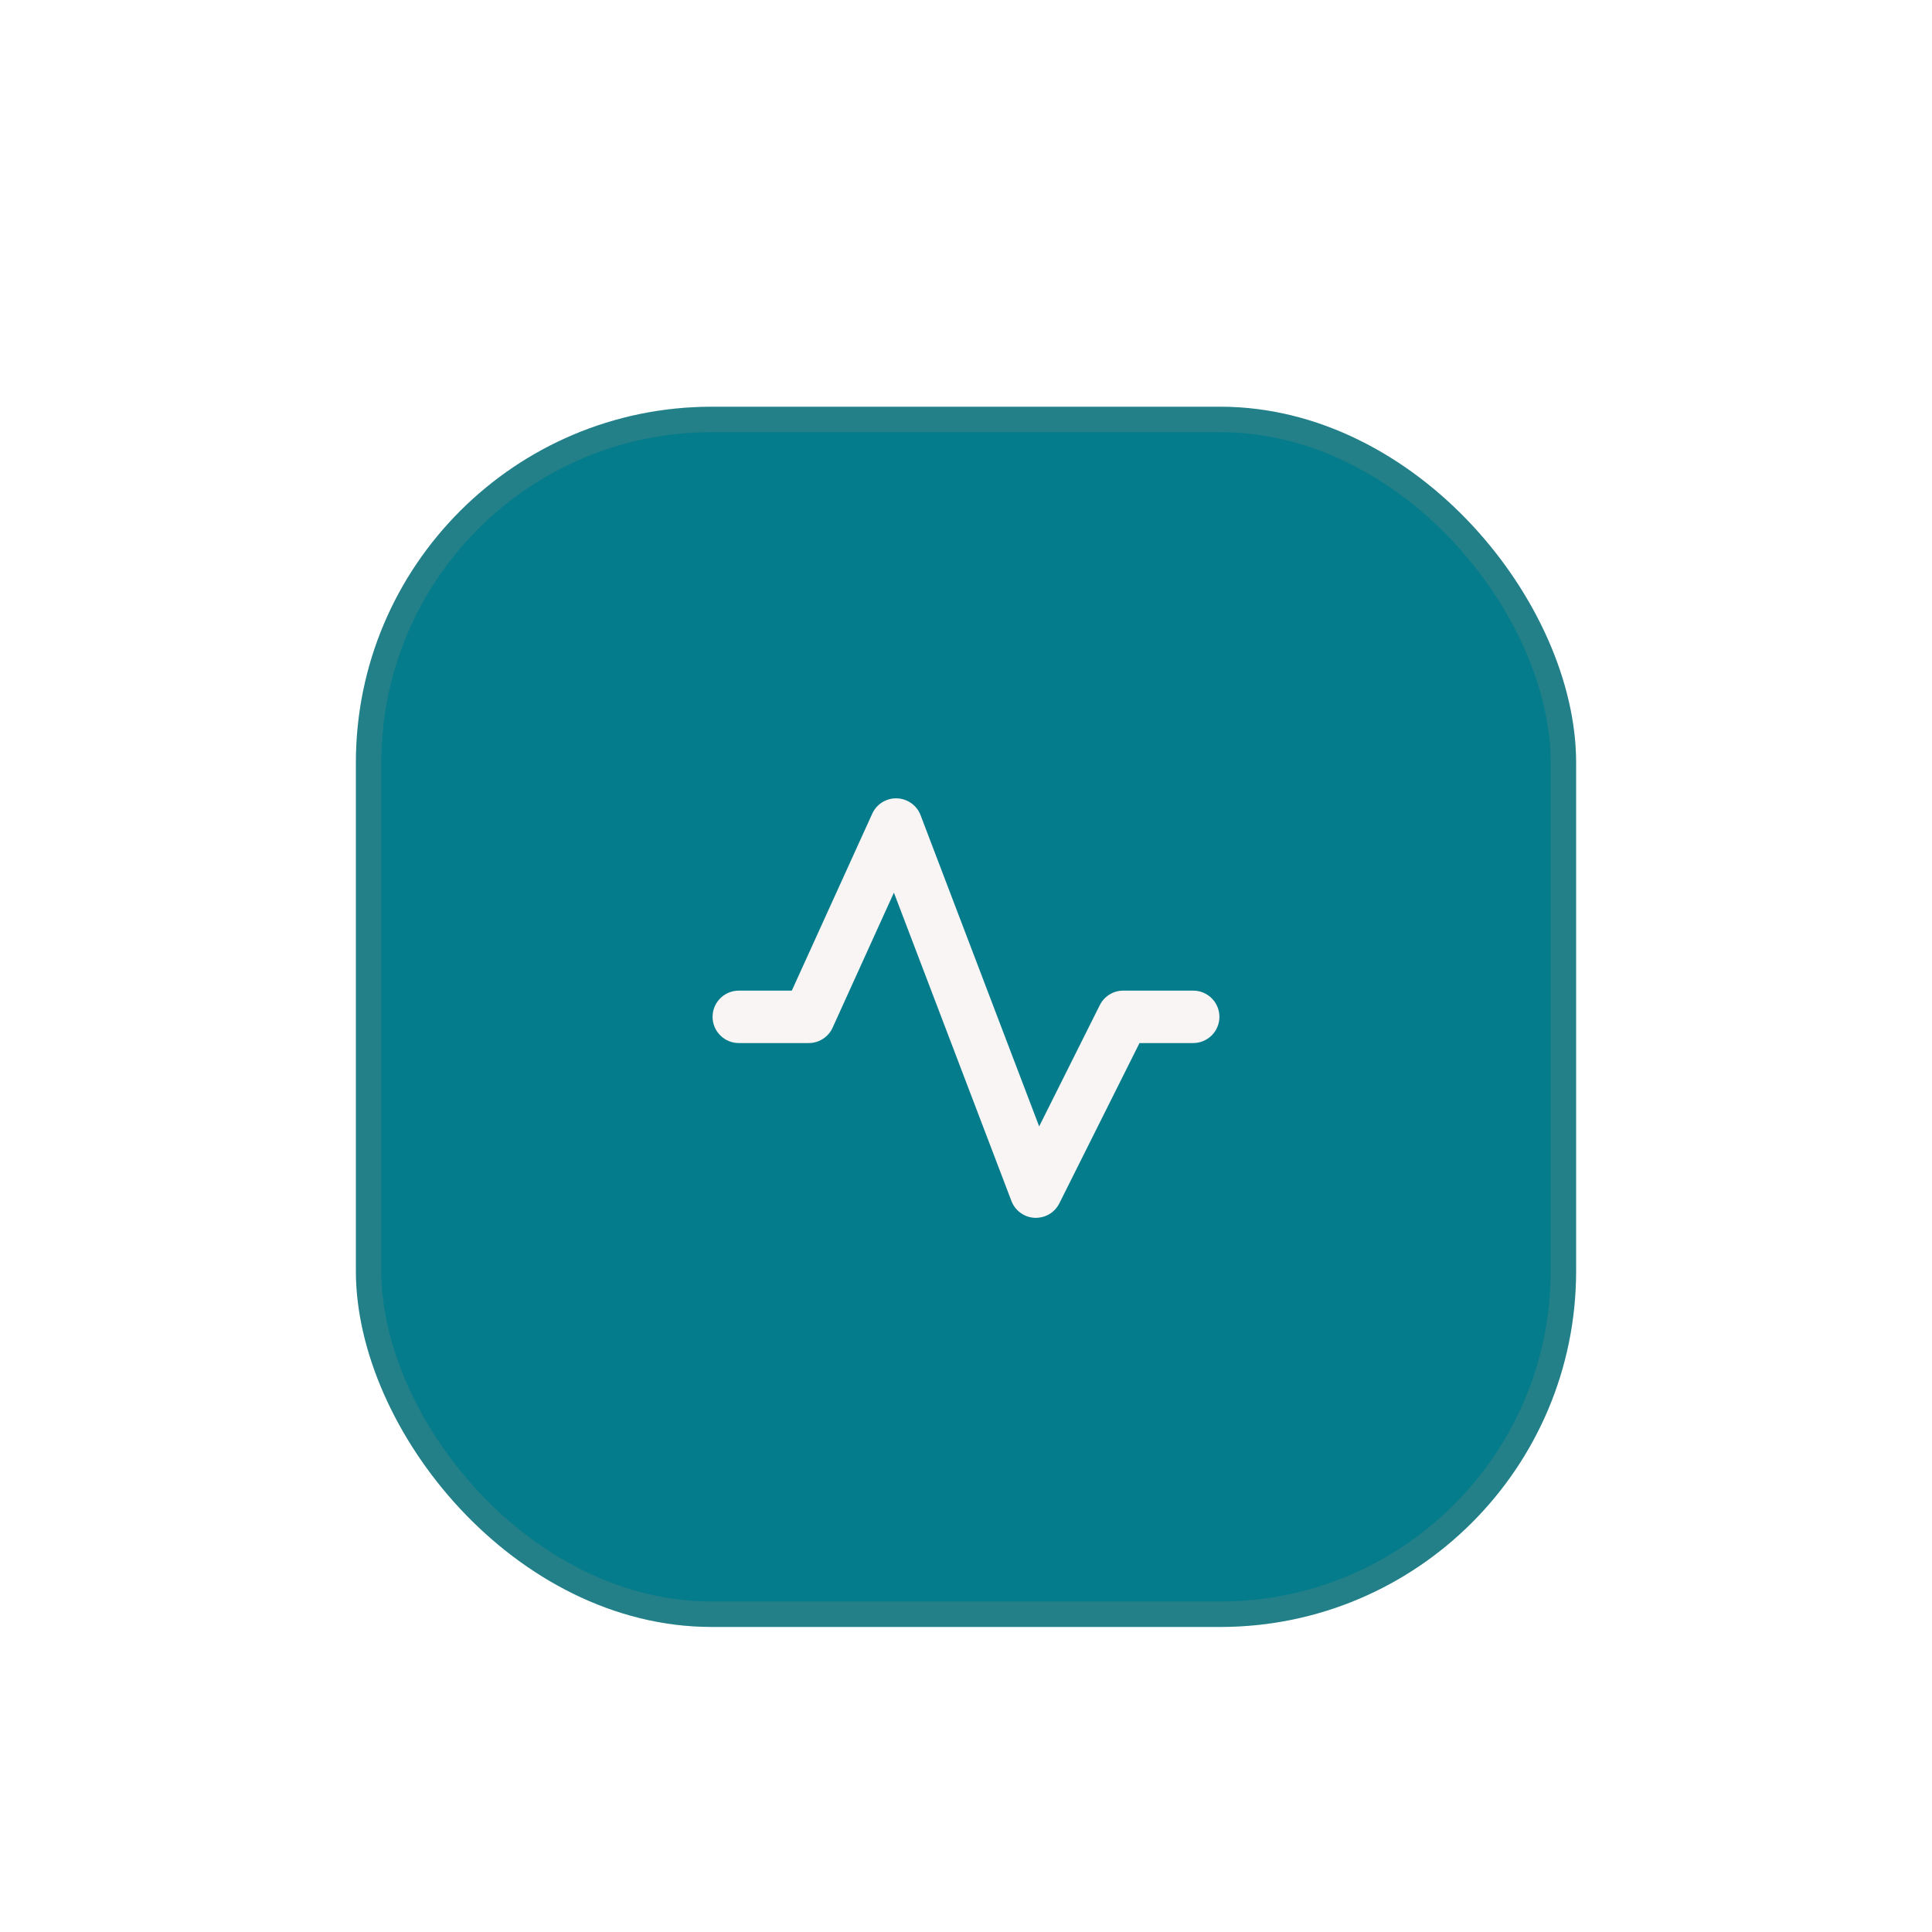 <svg width="76" height="76" viewBox="0 0 76 76" fill="none" xmlns="http://www.w3.org/2000/svg">
<g filter="url(#filter0_di_2_7818)">
<g clip-path="url(#clip0_2_7818)">
<rect x="14" y="13" width="48" height="48" rx="14" fill="#057C8B"/>
<g clip-path="url(#clip1_2_7818)">
<g clip-path="url(#clip2_2_7818)">
<path d="M47.969 37C47.969 37.273 47.86 37.536 47.667 37.729C47.473 37.922 47.211 38.031 46.938 38.031H44.825L41.672 44.336C41.586 44.508 41.455 44.652 41.292 44.752C41.129 44.853 40.941 44.906 40.75 44.906H40.698C40.498 44.896 40.306 44.828 40.144 44.71C39.982 44.592 39.858 44.43 39.787 44.243L35.164 32.114L32.751 37.43C32.669 37.609 32.536 37.761 32.37 37.868C32.204 37.975 32.01 38.031 31.812 38.031H29.062C28.789 38.031 28.527 37.922 28.333 37.729C28.14 37.536 28.031 37.273 28.031 37C28.031 36.726 28.14 36.464 28.333 36.271C28.527 36.077 28.789 35.969 29.062 35.969H31.148L34.312 29.008C34.396 28.823 34.533 28.667 34.706 28.559C34.879 28.452 35.079 28.398 35.282 28.405C35.486 28.411 35.682 28.478 35.848 28.596C36.014 28.714 36.141 28.878 36.213 29.068L40.878 41.31L43.265 36.536C43.351 36.365 43.483 36.222 43.646 36.121C43.809 36.021 43.996 35.968 44.188 35.969H46.938C47.211 35.969 47.473 36.077 47.667 36.271C47.86 36.464 47.969 36.726 47.969 37Z" fill="#F9F5F5"/>
</g>
</g>
<rect x="14.5" y="13.5" width="47" height="47" rx="13.5" stroke="#D1967C" stroke-opacity="0.15"/>
</g>
</g>
<defs>
<filter id="filter0_di_2_7818" x="0" y="0" width="76" height="76" filterUnits="userSpaceOnUse" color-interpolation-filters="sRGB">
<feFlood flood-opacity="0" result="BackgroundImageFix"/>
<feColorMatrix in="SourceAlpha" type="matrix" values="0 0 0 0 0 0 0 0 0 0 0 0 0 0 0 0 0 0 127 0" result="hardAlpha"/>
<feOffset dy="1"/>
<feGaussianBlur stdDeviation="7"/>
<feComposite in2="hardAlpha" operator="out"/>
<feColorMatrix type="matrix" values="0 0 0 0 0.02 0 0 0 0 0.486 0 0 0 0 0.545 0 0 0 0.35 0"/>
<feBlend mode="normal" in2="BackgroundImageFix" result="effect1_dropShadow_2_7818"/>
<feBlend mode="normal" in="SourceGraphic" in2="effect1_dropShadow_2_7818" result="shape"/>
<feColorMatrix in="SourceAlpha" type="matrix" values="0 0 0 0 0 0 0 0 0 0 0 0 0 0 0 0 0 0 127 0" result="hardAlpha"/>
<feOffset dy="2"/>
<feGaussianBlur stdDeviation="2"/>
<feComposite in2="hardAlpha" operator="arithmetic" k2="-1" k3="1"/>
<feColorMatrix type="matrix" values="0 0 0 0 1 0 0 0 0 1 0 0 0 0 1 0 0 0 0.25 0"/>
<feBlend mode="normal" in2="shape" result="effect2_innerShadow_2_7818"/>
</filter>
<clipPath id="clip0_2_7818">
<rect x="14" y="13" width="48" height="48" rx="14" fill="white"/>
</clipPath>
<clipPath id="clip1_2_7818">
<rect width="22" height="22" fill="white" transform="translate(27 26)"/>
</clipPath>
<clipPath id="clip2_2_7818">
<rect width="22" height="22" fill="white" transform="translate(27 26)"/>
</clipPath>
</defs>
</svg>

